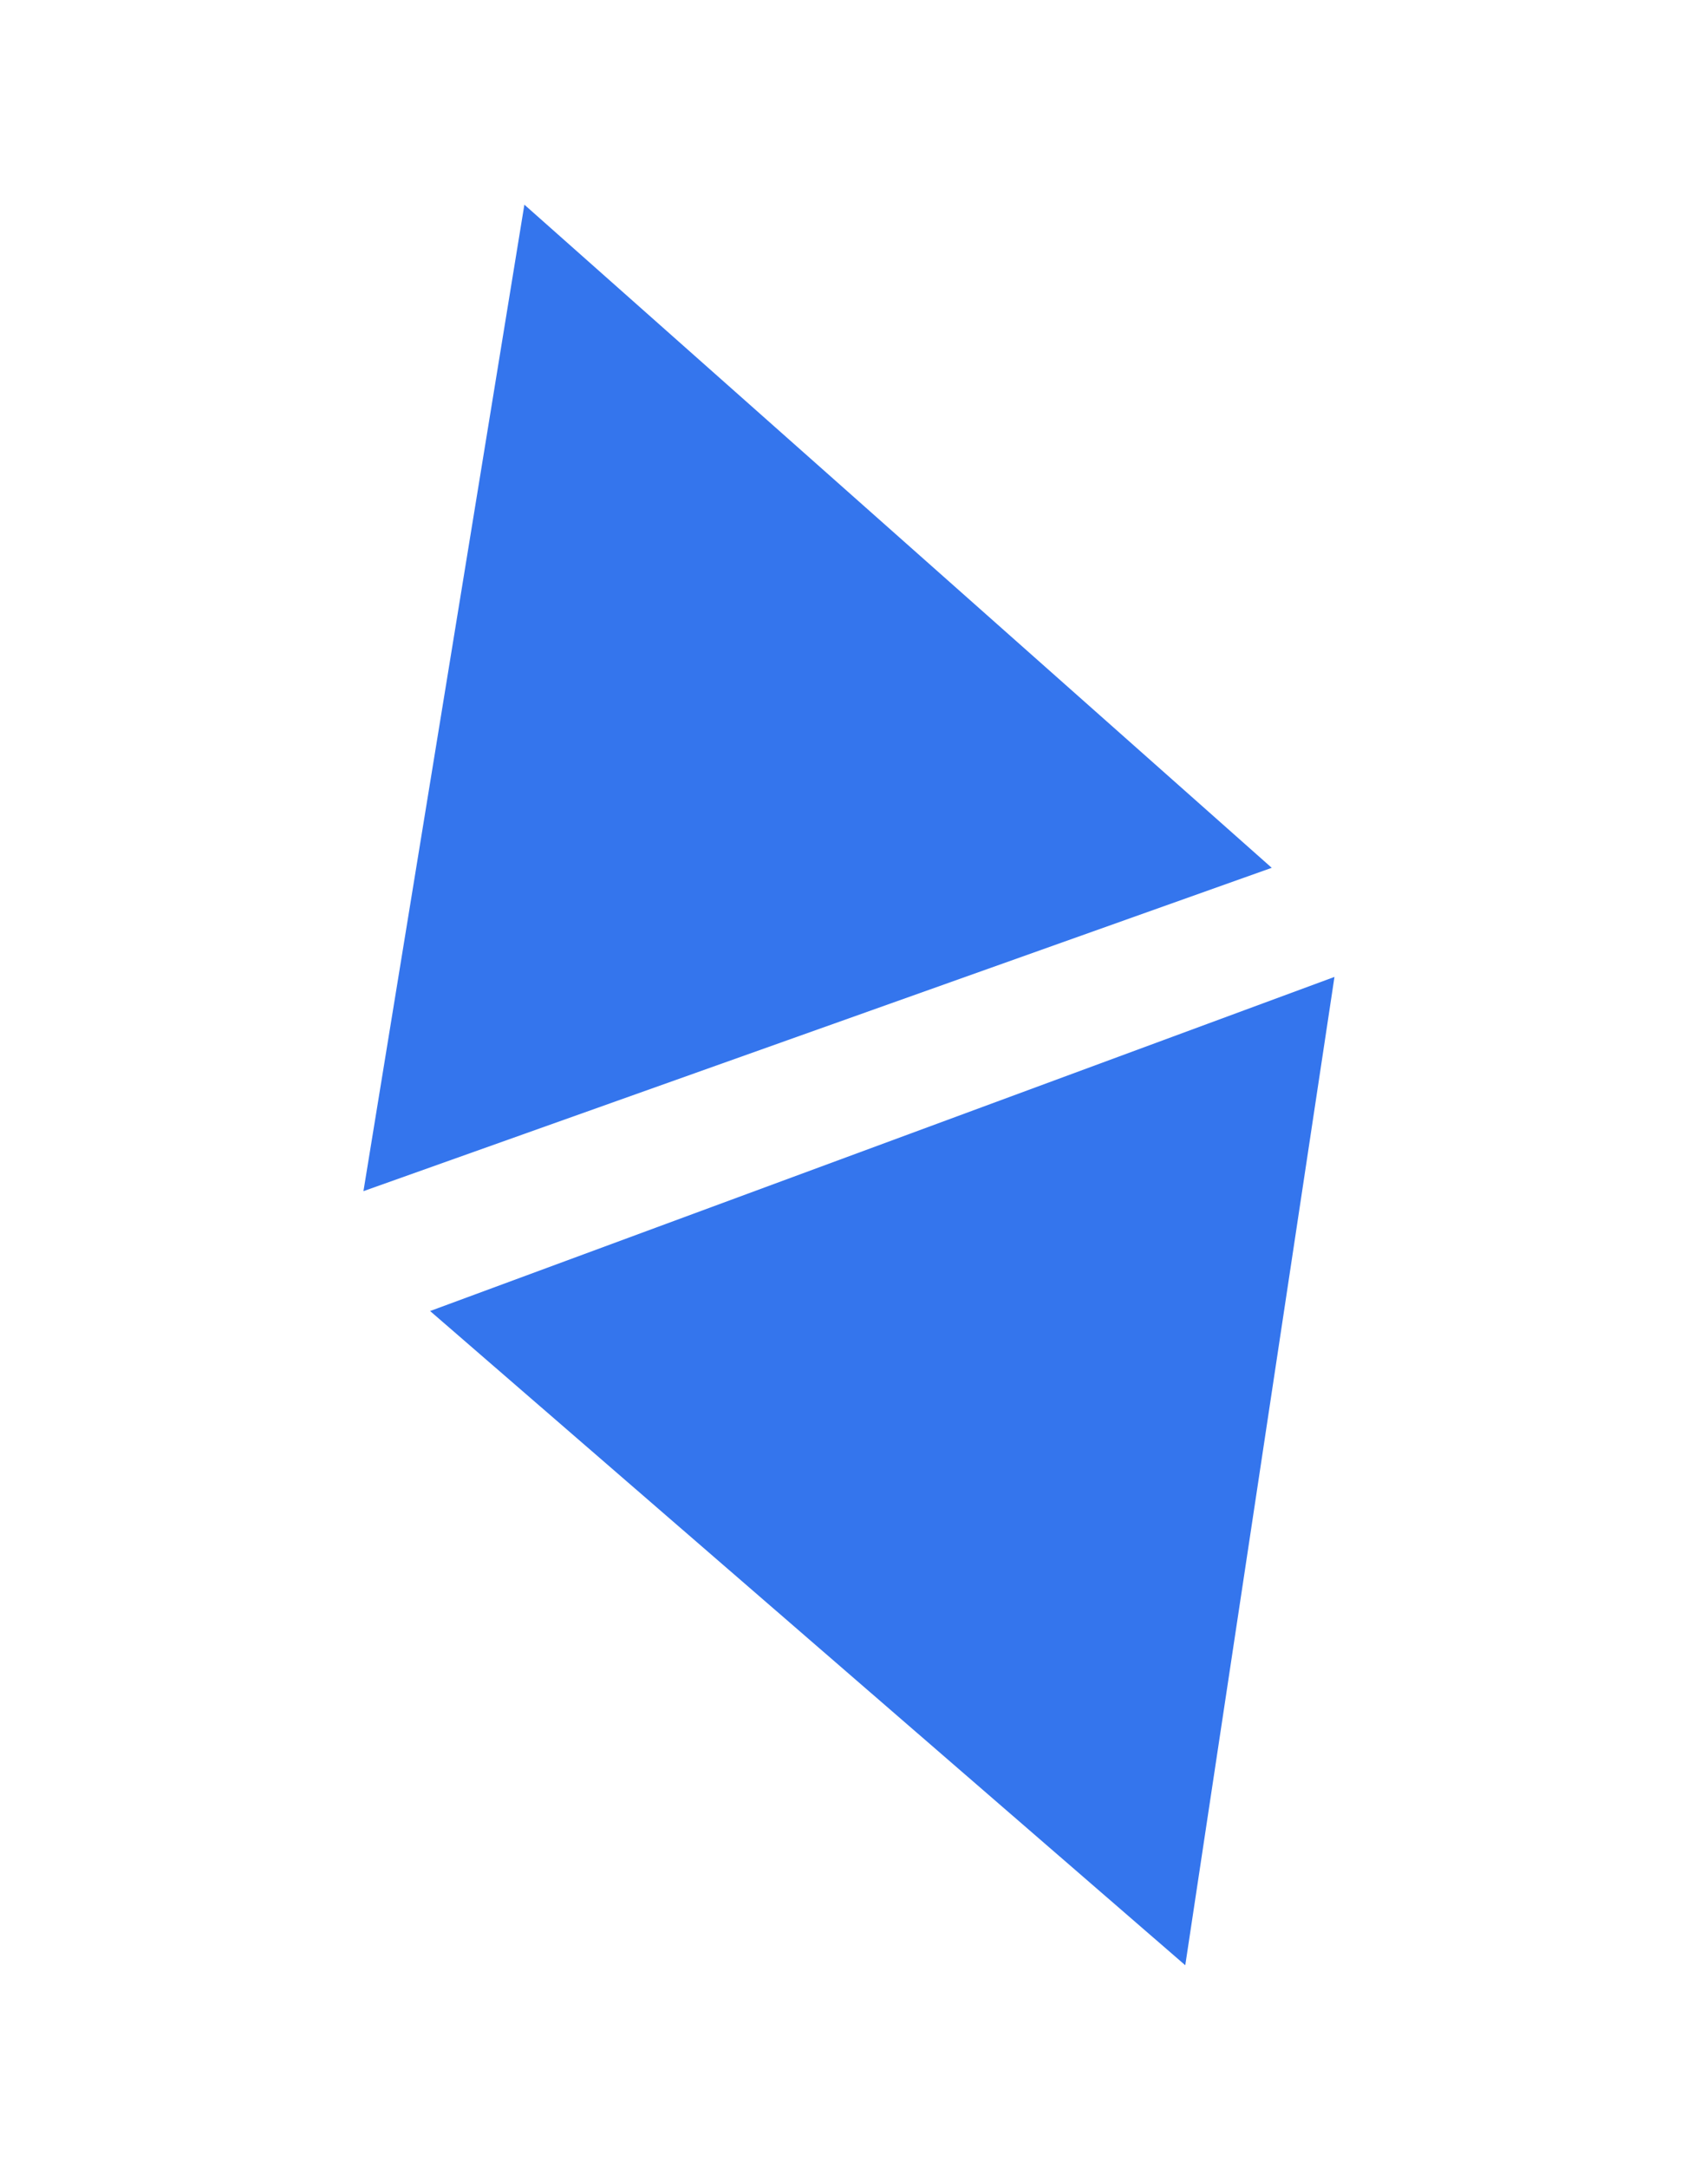 <?xml version="1.0" encoding="UTF-8"?> <svg xmlns="http://www.w3.org/2000/svg" width="82" height="104" viewBox="0 0 82 104" fill="none"><path d="M25.175 9.819L61.055 41.633L17.449 57.145L25.175 9.819Z" fill="#3475ED"></path><path d="M56.904 94.282L20.649 62.896L64.067 46.867L56.904 94.282Z" fill="#3475ED"></path></svg> 